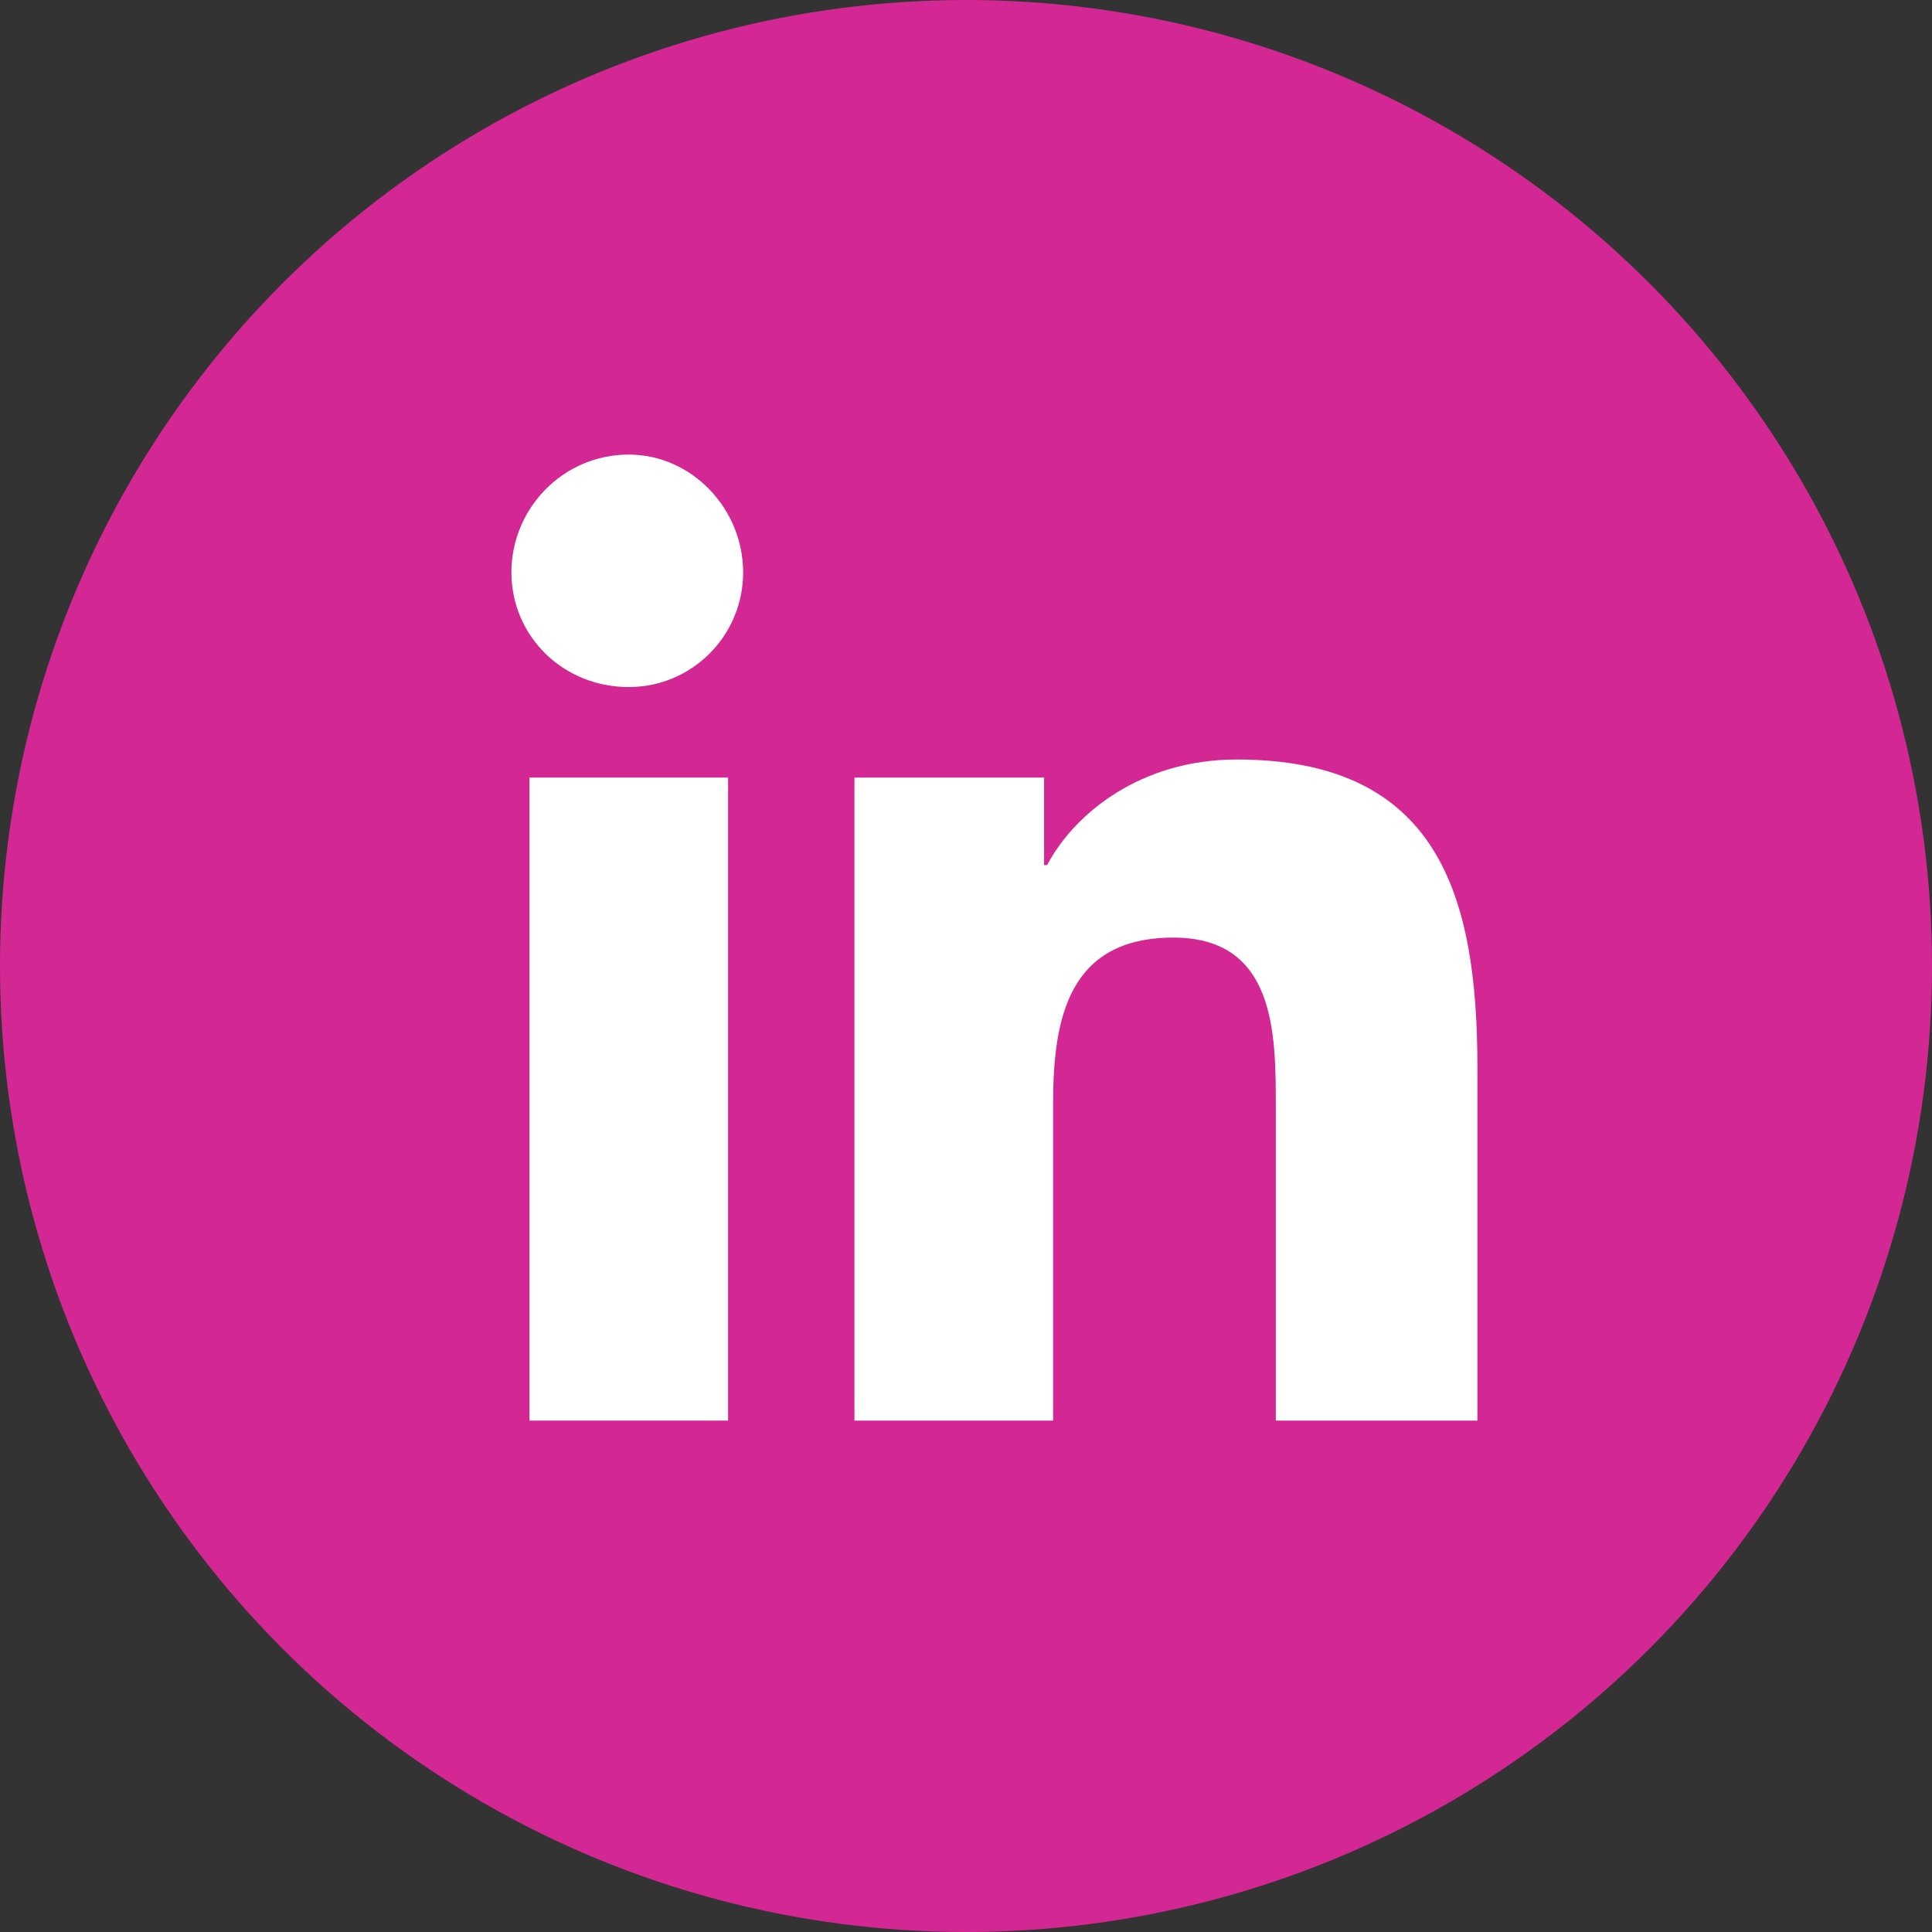 <svg width="34" height="34" viewBox="0 0 34 34" fill="#D32893" xmlns="http://www.w3.org/2000/svg">
<rect x="0" y="0" width="34" height="34" fill="#333333" stroke="none"/>
<g id="Social icon">
<circle id="Ellipse 3" cx="17" cy="17" r="17" fill="#D32893"/>
<g id="linkedin">
<path d="M9.318 25H12.813V13.684H9.318V25Z" fill="#ffffff"/>
<path d="M9 10.072C9 11.188 9.9 12.091 11.065 12.091C12.178 12.091 13.078 11.188 13.078 10.072C13.078 8.956 12.178 8 11.065 8C9.9 8 9 8.956 9 10.072Z" fill="#ffffff"/>
<path d="M22.452 25H26V18.784C26 15.756 25.311 13.366 21.763 13.366C20.069 13.366 18.903 14.322 18.427 15.225H18.374V13.684H15.037V25H18.533V19.422C18.533 17.934 18.797 16.5 20.651 16.5C22.452 16.5 22.452 18.2 22.452 19.475V25Z" fill="#ffffff"/>
</g>
</g>
</svg>
